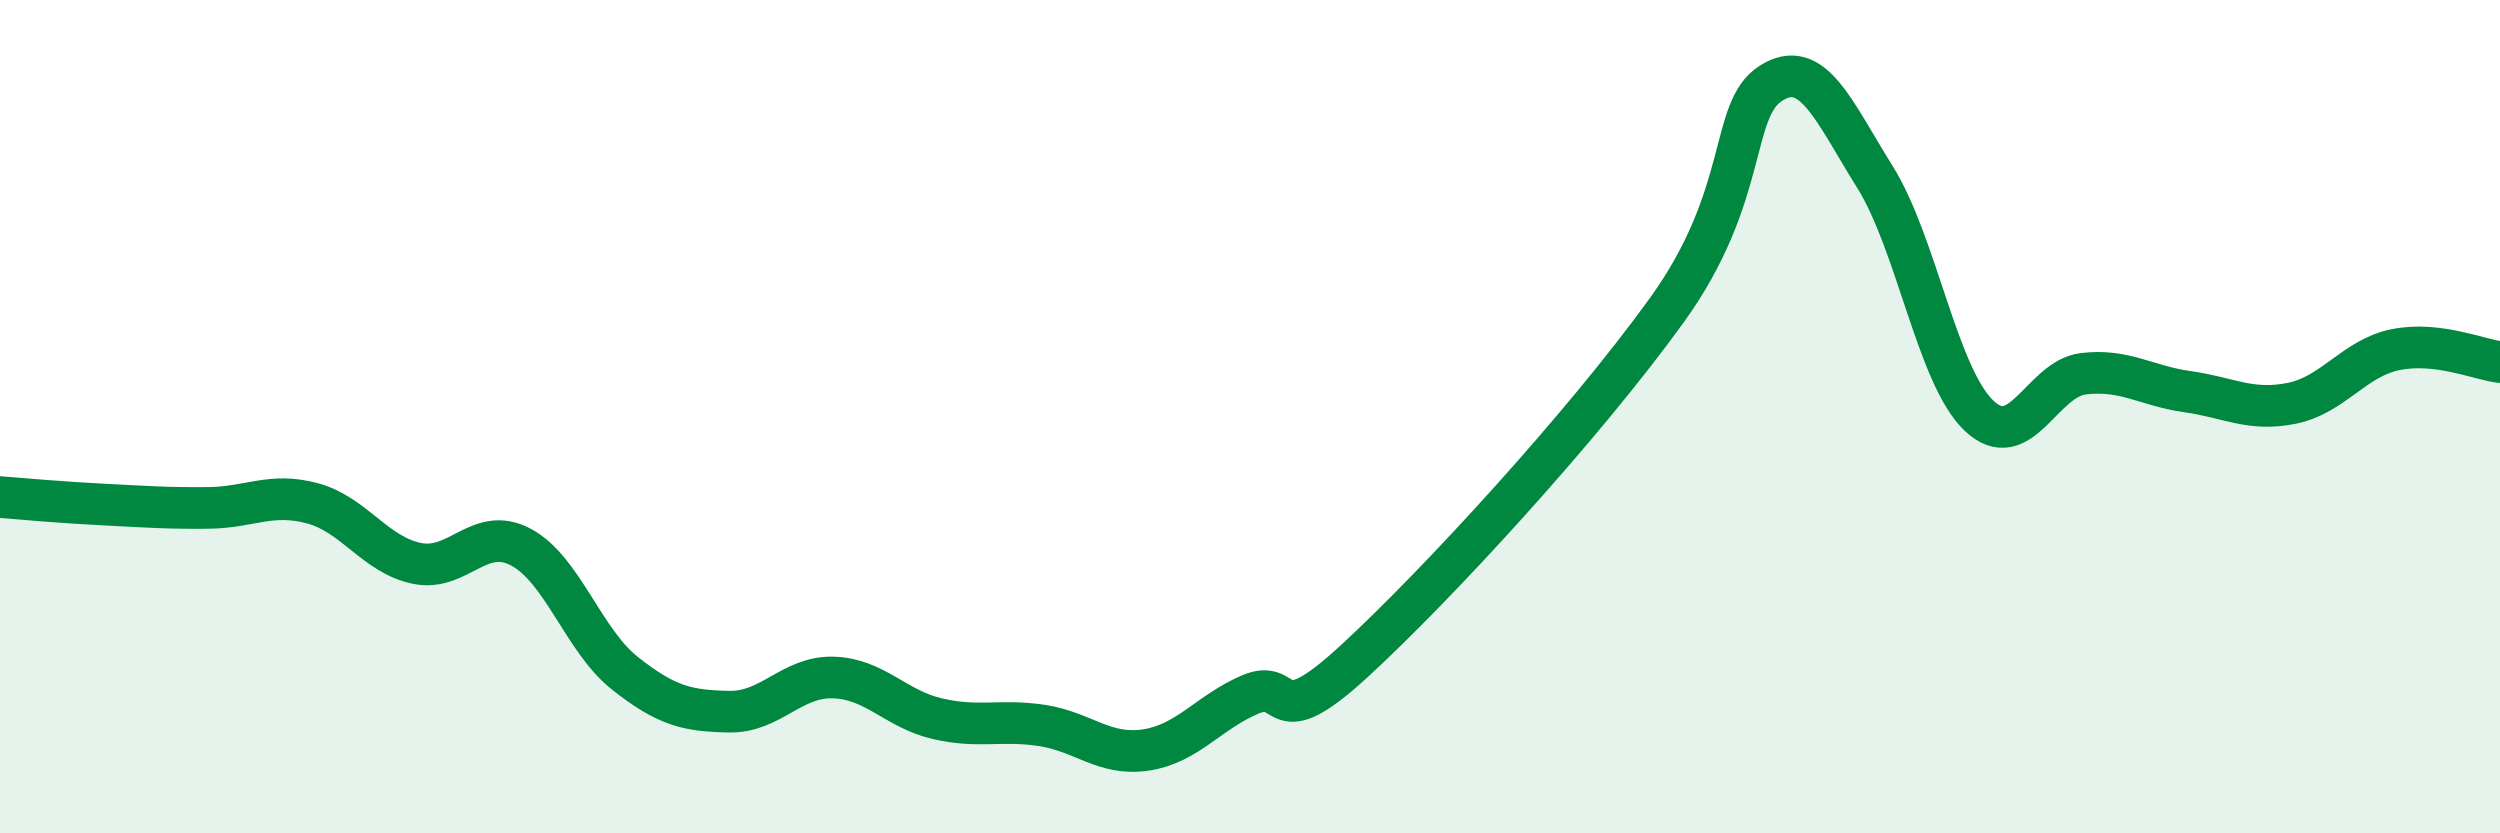 
    <svg width="60" height="20" viewBox="0 0 60 20" xmlns="http://www.w3.org/2000/svg">
      <path
        d="M 0,11.93 C 0.5,11.97 1.5,12.06 2.5,12.11 C 3.5,12.16 4,12.2 5,12.19 C 6,12.18 6.5,11.81 7.5,12.08 C 8.5,12.35 9,13.31 10,13.52 C 11,13.73 11.5,12.6 12.5,13.13 C 13.5,13.66 14,15.37 15,16.16 C 16,16.95 16.5,17.06 17.5,17.08 C 18.5,17.1 19,16.23 20,16.26 C 21,16.29 21.5,17.02 22.5,17.25 C 23.5,17.48 24,17.26 25,17.41 C 26,17.56 26.5,18.15 27.5,18 C 28.5,17.85 29,17.1 30,16.67 C 31,16.24 30.5,17.71 32.5,15.87 C 34.5,14.03 38,10.22 40,7.45 C 42,4.68 41.5,2.64 42.5,2 C 43.5,1.36 44,2.65 45,4.25 C 46,5.85 46.5,9.04 47.5,9.98 C 48.5,10.92 49,9.09 50,8.97 C 51,8.85 51.5,9.26 52.5,9.4 C 53.5,9.54 54,9.88 55,9.68 C 56,9.48 56.5,8.59 57.5,8.39 C 58.5,8.19 59.5,8.63 60,8.69L60 20L0 20Z"
        fill="#008740"
        opacity="0.1"
        stroke-linecap="round"
        stroke-linejoin="round"
      />
      <path
        d="M 0,11.93 C 0.5,11.97 1.5,12.06 2.5,12.11 C 3.5,12.16 4,12.2 5,12.19 C 6,12.18 6.5,11.81 7.5,12.08 C 8.5,12.35 9,13.31 10,13.52 C 11,13.73 11.5,12.6 12.5,13.13 C 13.5,13.66 14,15.37 15,16.16 C 16,16.95 16.5,17.06 17.5,17.08 C 18.5,17.1 19,16.23 20,16.26 C 21,16.29 21.5,17.02 22.5,17.25 C 23.5,17.48 24,17.26 25,17.41 C 26,17.56 26.5,18.15 27.5,18 C 28.5,17.85 29,17.1 30,16.67 C 31,16.24 30.5,17.71 32.5,15.87 C 34.5,14.03 38,10.22 40,7.45 C 42,4.68 41.5,2.64 42.5,2 C 43.5,1.36 44,2.65 45,4.25 C 46,5.85 46.5,9.04 47.5,9.98 C 48.5,10.92 49,9.09 50,8.97 C 51,8.85 51.5,9.26 52.5,9.4 C 53.5,9.54 54,9.88 55,9.68 C 56,9.48 56.5,8.59 57.5,8.39 C 58.5,8.19 59.5,8.63 60,8.69"
        stroke="#008740"
        stroke-width="1"
        fill="none"
        stroke-linecap="round"
        stroke-linejoin="round"
      />
    </svg>
  